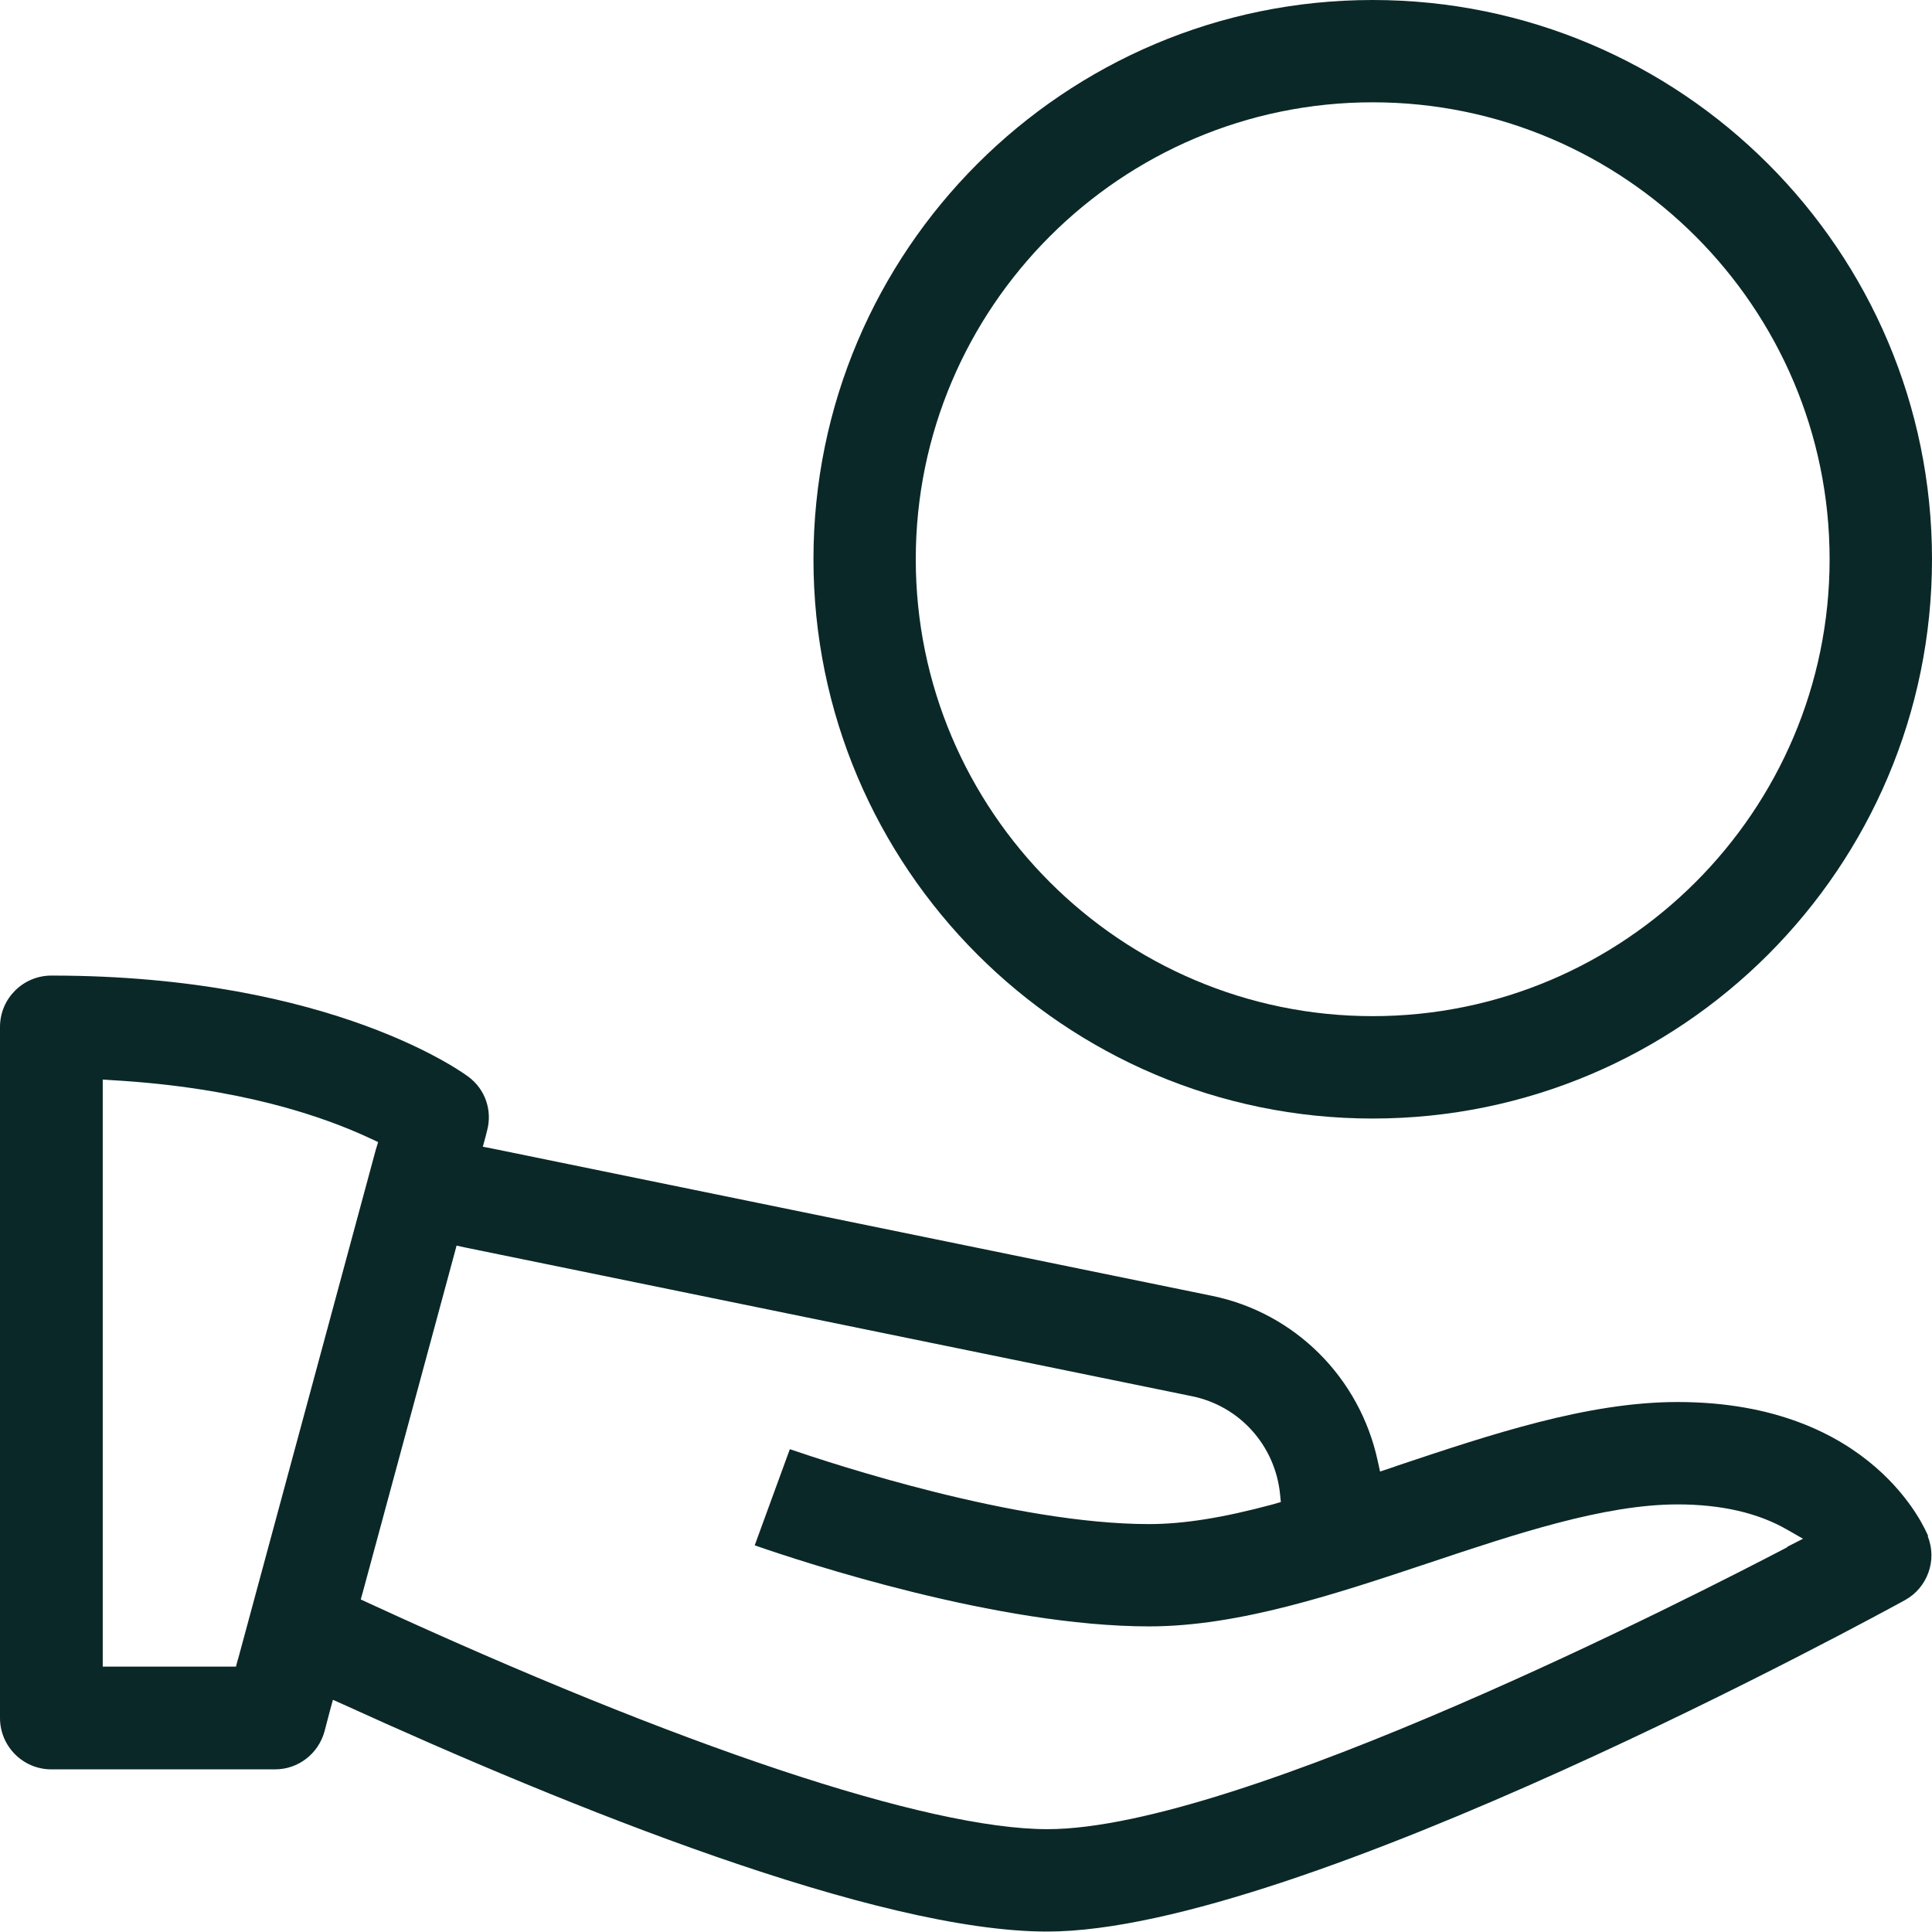 <svg width="22" height="22" viewBox="0 0 22 22" fill="none" xmlns="http://www.w3.org/2000/svg">
<path d="M9.263 6.368C9.263 9.878 12.117 12.737 15.631 12.737C19.145 12.737 22 9.882 22 6.368C22 2.854 19.145 -0 15.631 -0C12.117 -0 9.263 2.854 9.263 6.368ZM15.631 1.165C18.499 1.165 20.834 3.501 20.834 6.368C20.834 9.236 18.499 11.571 15.631 11.571C12.764 11.571 10.428 9.236 10.428 6.368C10.428 3.501 12.764 1.165 15.631 1.165Z" fill="#0B2828"/>
<path d="M21.956 17.491C21.93 17.43 21.331 15.965 19.102 15.965C18.077 15.965 16.977 16.334 15.908 16.691L15.873 16.704L15.834 16.717L15.715 16.757L15.688 16.634C15.482 15.684 14.743 14.949 13.802 14.756L5.612 13.08L5.498 13.058L5.529 12.944L5.546 12.877C5.608 12.649 5.529 12.407 5.335 12.262C5.317 12.249 3.813 11.109 0.585 11.109C0.264 11.109 0 11.369 0 11.694V19.563C0 19.884 0.26 20.148 0.585 20.148H3.132C3.395 20.148 3.624 19.972 3.695 19.717L3.756 19.484L3.791 19.356L3.91 19.409C6.496 20.588 9.984 21.995 11.924 21.995C14.796 21.995 21.411 18.375 21.692 18.221C21.947 18.081 22.062 17.768 21.952 17.496L21.956 17.491ZM2.709 18.894L2.687 18.978H1.17V12.293L1.289 12.301C2.727 12.385 3.677 12.71 4.222 12.966L4.306 13.005L4.279 13.093L2.709 18.899V18.894ZM20.351 17.619C19.326 18.155 14.114 20.829 11.928 20.829C10.56 20.829 7.741 19.888 4.192 18.252L4.108 18.213L4.134 18.12L5.172 14.285L5.199 14.184L5.3 14.206L13.573 15.899C14.114 16.009 14.519 16.458 14.576 17.012L14.585 17.104L14.492 17.131C13.92 17.285 13.472 17.355 13.085 17.355C11.559 17.355 9.483 16.669 8.994 16.502L8.594 17.597C9.148 17.79 11.365 18.52 13.085 18.52C14.11 18.52 15.209 18.151 16.278 17.795C17.254 17.469 18.266 17.131 19.102 17.131C19.599 17.131 20.021 17.227 20.355 17.421L20.531 17.522L20.351 17.614V17.619Z" fill="#0B2828"/>
</svg>
